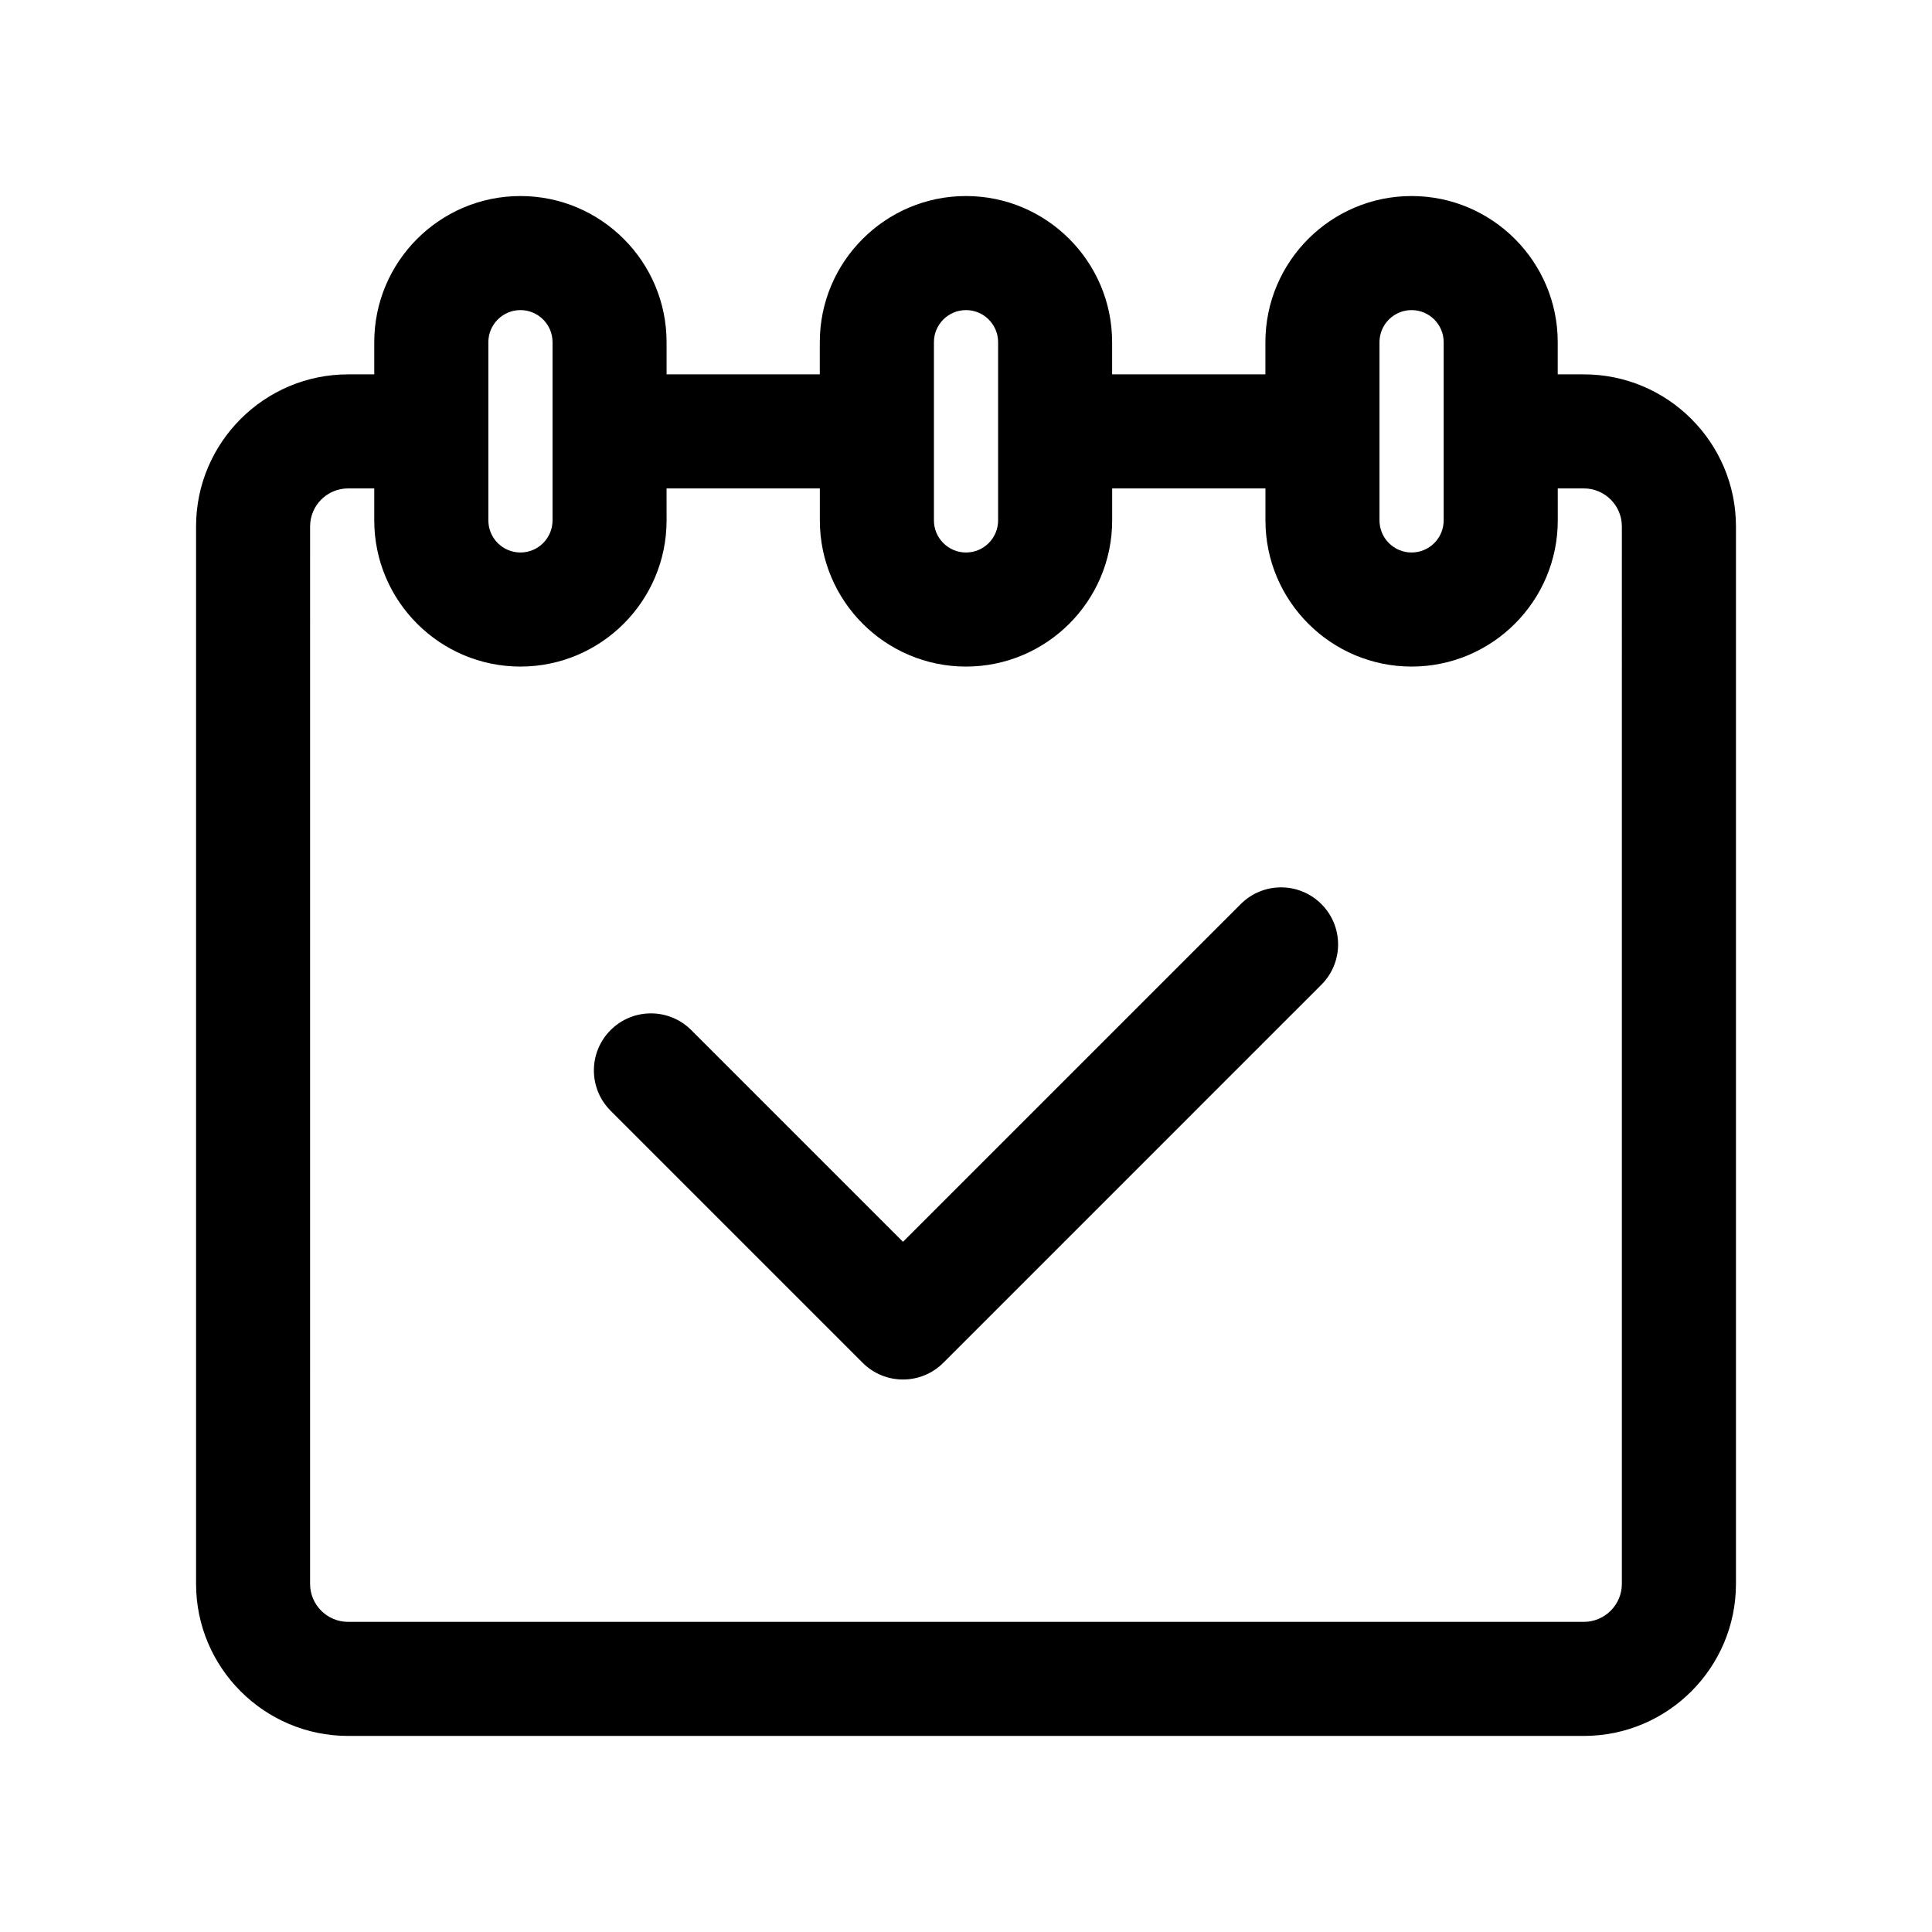 <?xml version="1.0" encoding="UTF-8"?>
<!-- The Best Svg Icon site in the world: iconSvg.co, Visit us! https://iconsvg.co -->
<svg fill="#000000" width="800px" height="800px" version="1.1" viewBox="144 144 512 512" xmlns="http://www.w3.org/2000/svg">
 <g>
  <path d="m563.74 243.21h-6.926v-8.523c0-21.355-17.375-38.734-38.734-38.734-21.355 0-38.734 17.375-38.734 38.734v8.523h-40.621v-8.523c0-21.355-17.375-38.734-38.734-38.734-21.355 0-38.734 17.375-38.734 38.734v8.523h-40.605v-8.523c0-21.355-17.375-38.734-38.734-38.734-21.355 0-38.734 17.375-38.734 38.734v8.523h-6.918c-22.223 0-40.305 18.082-40.305 40.305v280.22c0 22.223 18.082 40.305 40.305 40.305h327.48c22.223 0 40.305-18.082 40.305-40.305v-280.22c0-22.227-18.082-40.305-40.305-40.305zm-54.16-8.527c0-4.691 3.812-8.504 8.504-8.504 4.691 0 8.504 3.812 8.504 8.504v47.23c0 4.691-3.812 8.504-8.504 8.504-4.691 0-8.504-3.812-8.504-8.504zm-118.08 0c0-4.691 3.812-8.504 8.504-8.504s8.504 3.812 8.504 8.504v47.23c0 4.691-3.812 8.504-8.504 8.504s-8.504-3.812-8.504-8.504zm-118.08 0c0-4.691 3.812-8.504 8.504-8.504s8.504 3.812 8.504 8.504v47.23c0 4.691-3.812 8.504-8.504 8.504s-8.504-3.812-8.504-8.504zm300.39 329.05c0 5.559-4.519 10.078-10.078 10.078h-327.48c-5.559 0-10.078-4.519-10.078-10.078l0.004-280.22c0-5.559 4.519-10.078 10.078-10.078h6.926v8.48c0 21.355 17.375 38.734 38.734 38.734 21.355 0 38.734-17.375 38.734-38.734l-0.004-8.48h40.621v8.48c0 21.355 17.375 38.734 38.734 38.734 21.355 0 38.734-17.375 38.734-38.734v-8.48h40.621v8.48c0 21.355 17.375 38.734 38.734 38.734 21.355 0 38.734-17.375 38.734-38.734l-0.004-8.48h6.91c5.559 0 10.078 4.519 10.078 10.078z"/>
  <path d="m472.81 383.59-89.508 89.5-56.113-56.105c-5.898-5.906-15.473-5.906-21.371 0-5.906 5.898-5.906 15.473 0 21.371l66.797 66.797c2.949 2.953 6.82 4.43 10.688 4.43 3.863 0 7.738-1.477 10.688-4.43l100.19-100.19c5.906-5.898 5.906-15.473 0-21.371-5.898-5.906-15.473-5.906-21.371 0z"/>
 </g>
</svg>